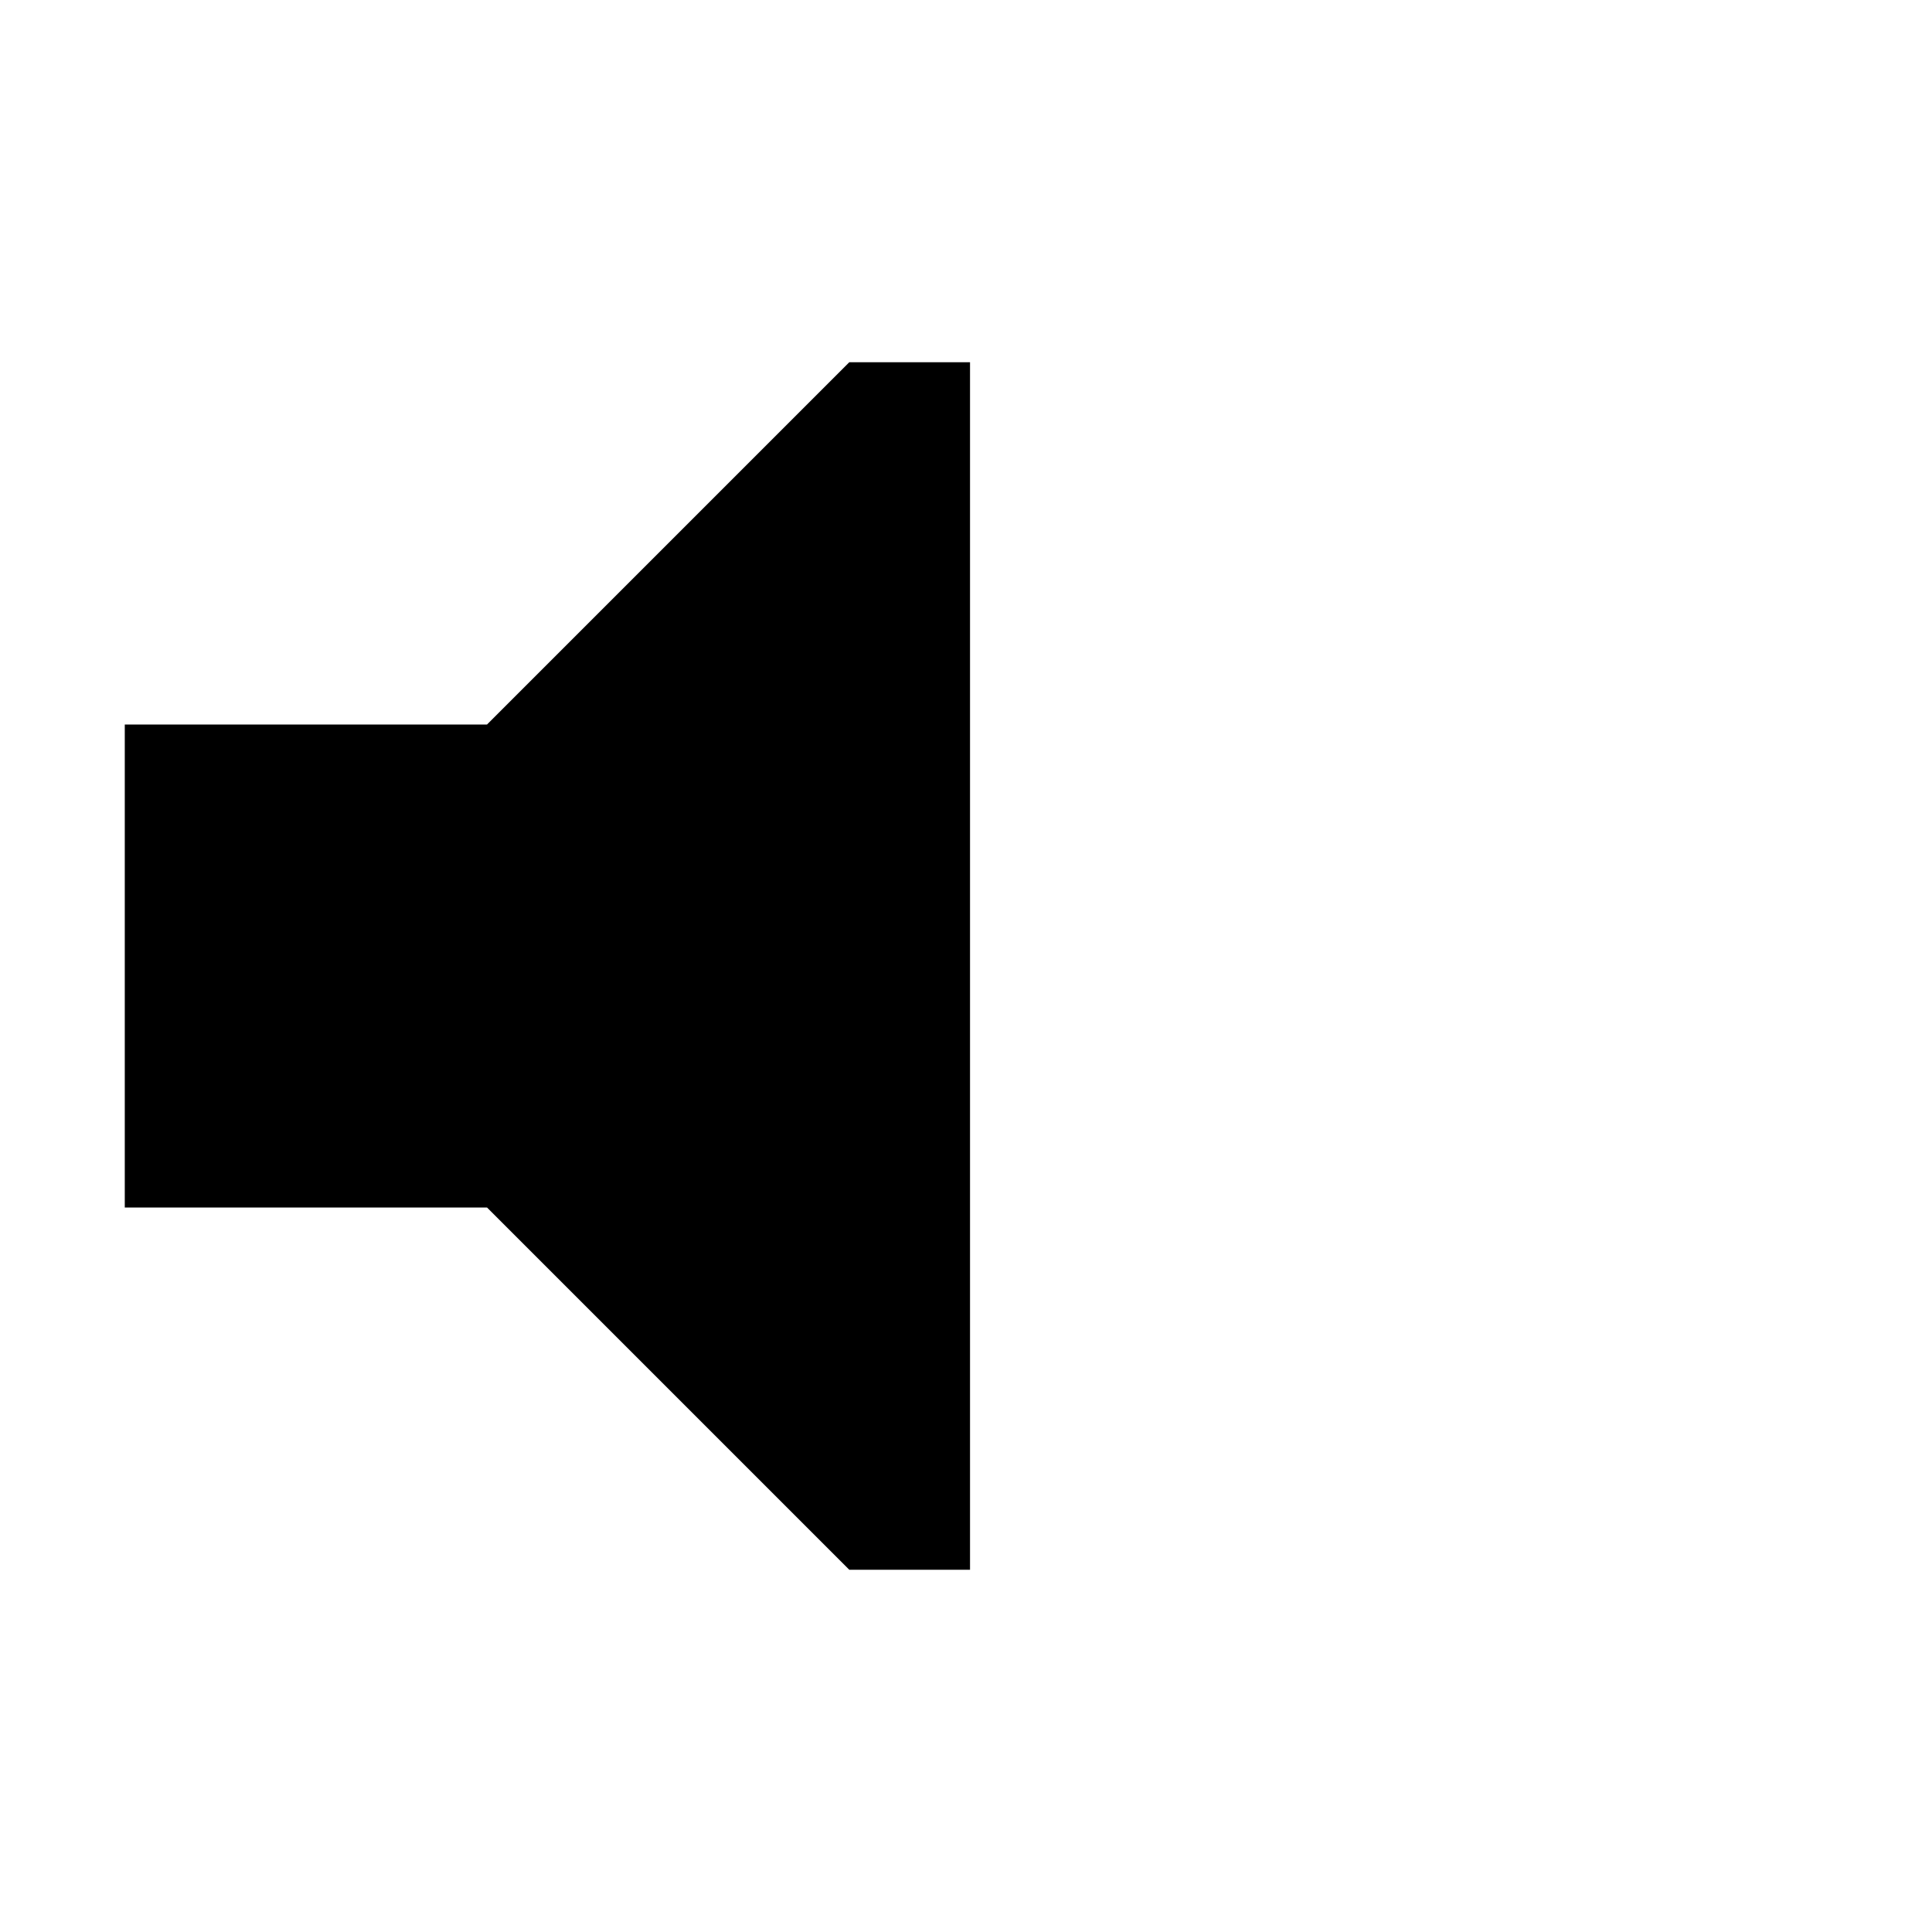 <?xml version="1.0" encoding="UTF-8" standalone="no"?>
<svg xmlns:rdf="http://www.w3.org/1999/02/22-rdf-syntax-ns#" xmlns="http://www.w3.org/2000/svg" height="24" width="24" version="1.1" xmlns:cc="http://creativecommons.org/ns#" xmlns:dc="http://purl.org/dc/elements/1.1/">
 <g transform="matrix(1.5 0 0 1.5 .05 -1554.6)">
  <path d="m1 1042.4v4h3l3 3h1v-10h-1l-3 3z"/>
 </g>
</svg>
